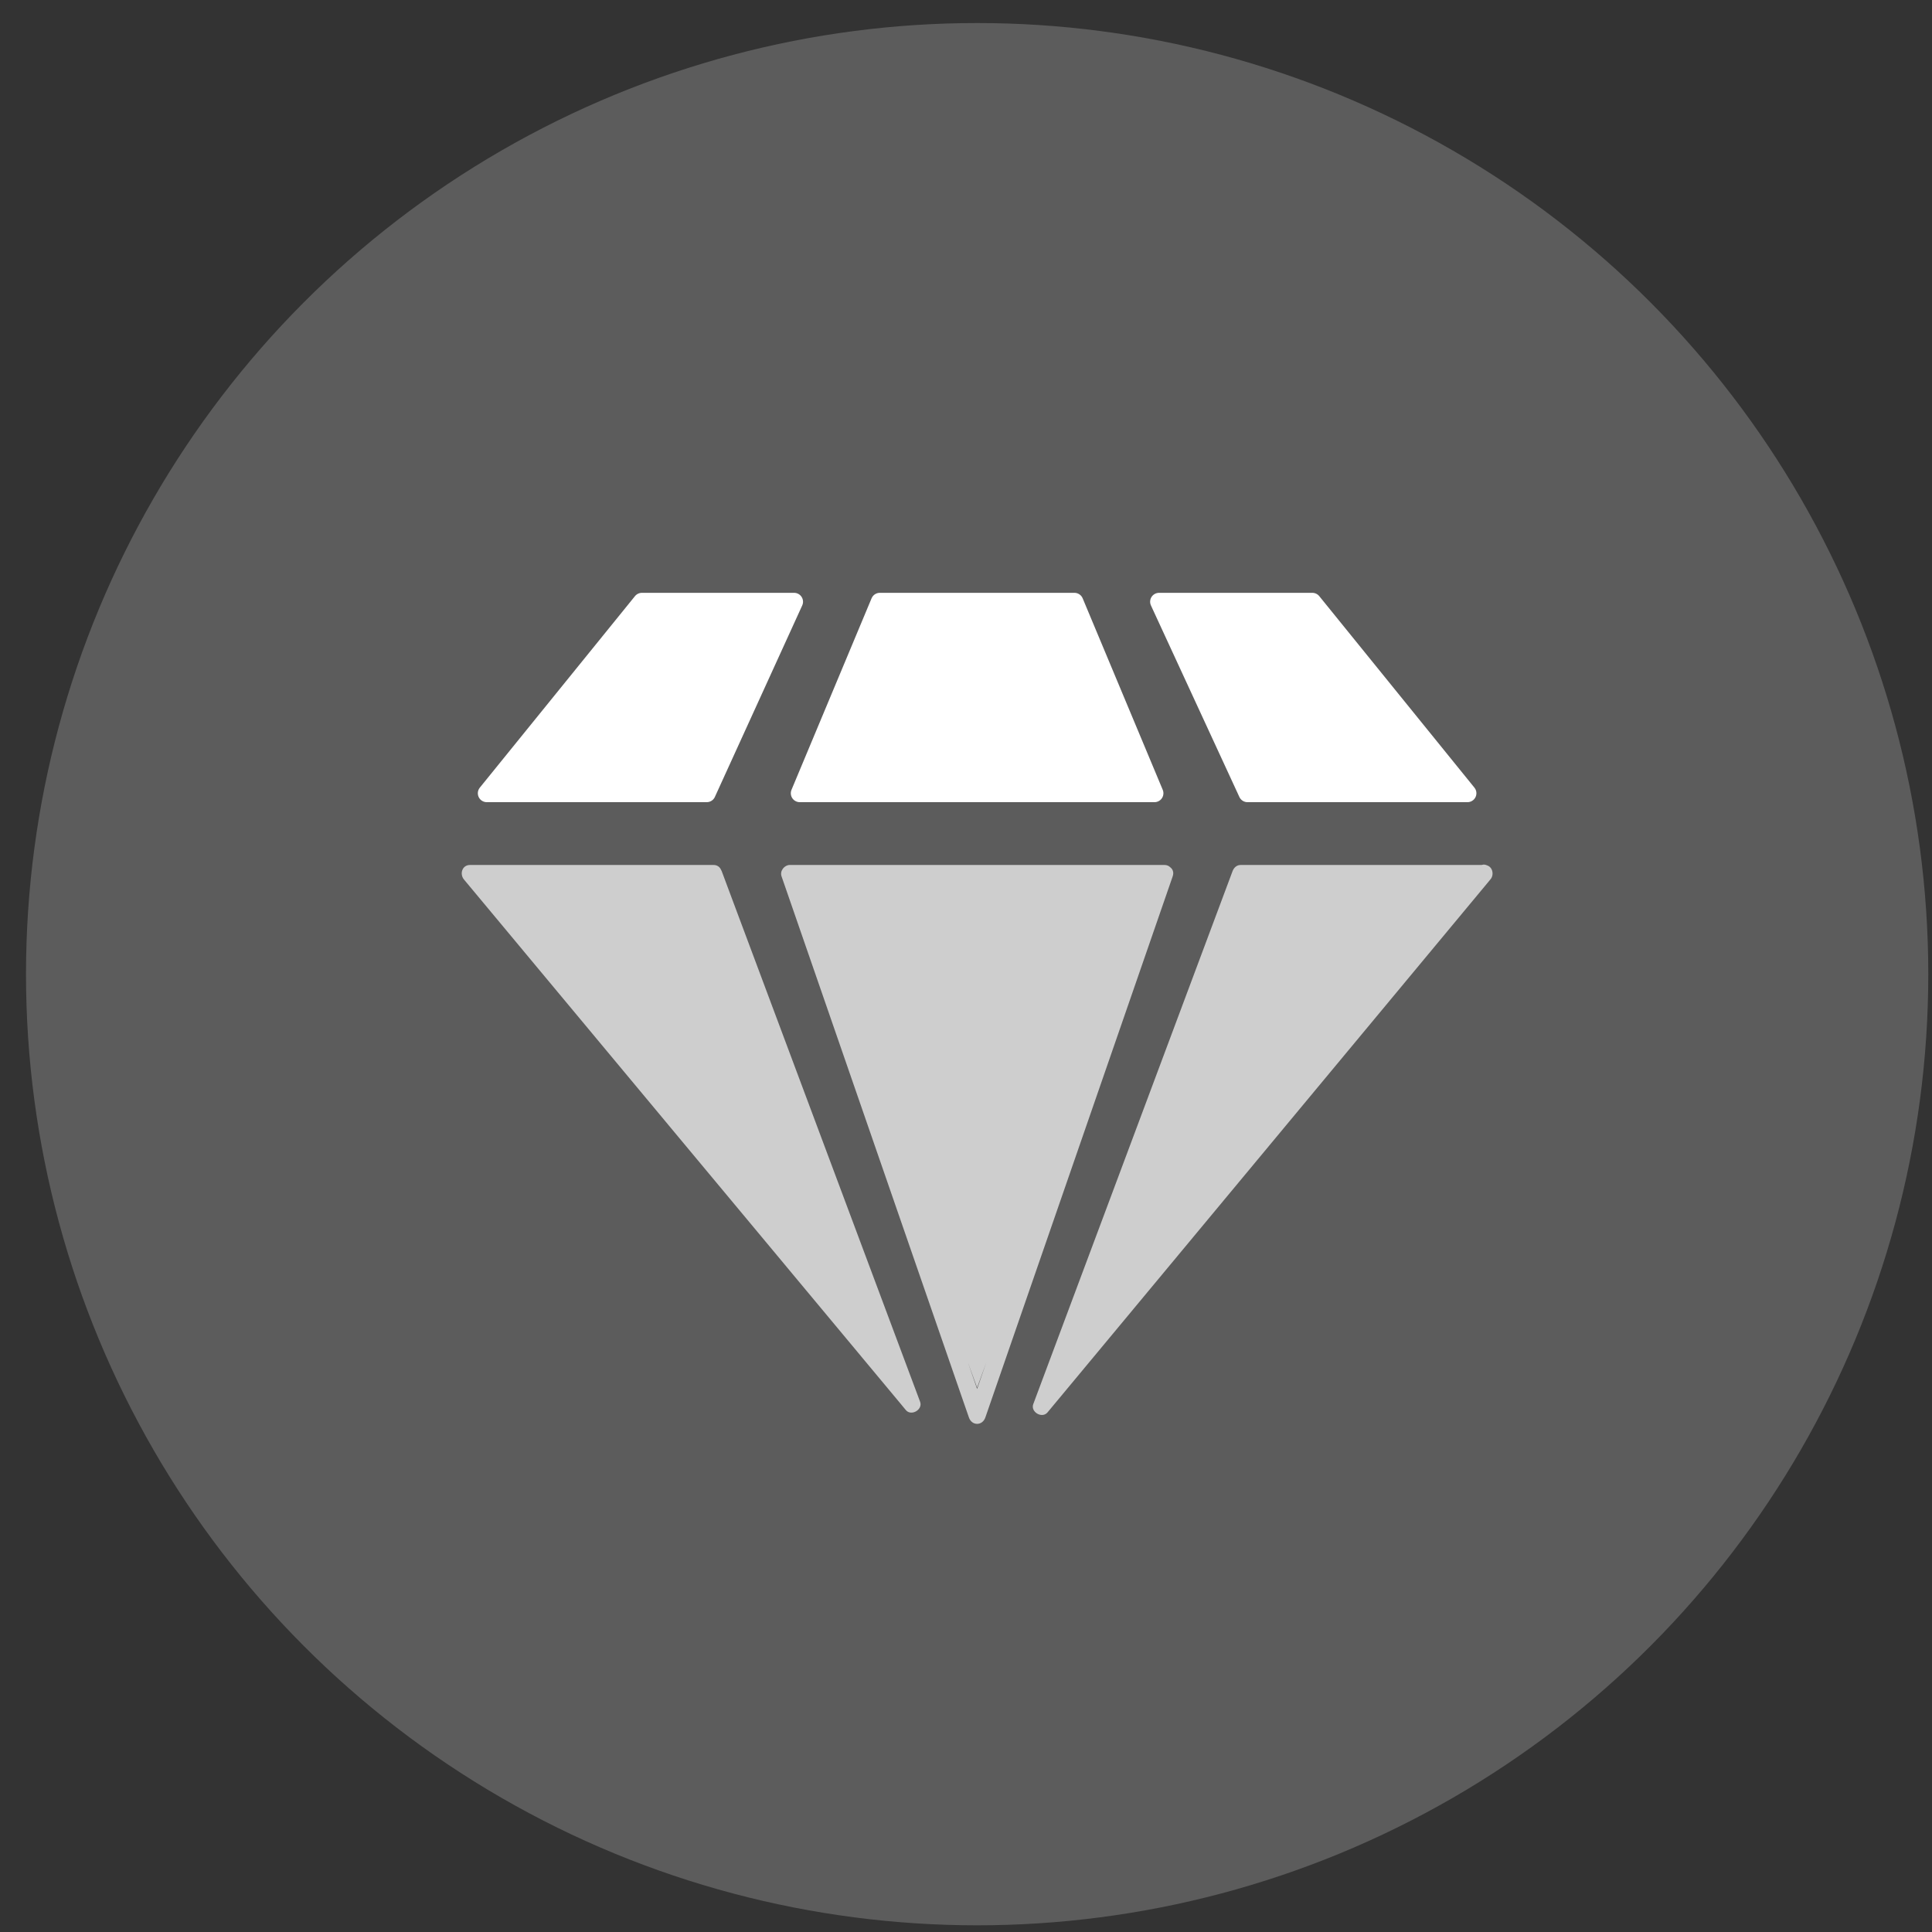 <svg width="65" height="65" viewBox="0 0 65 65" fill="none" xmlns="http://www.w3.org/2000/svg">
<rect x="0" y="0" width="65" height="65" fill="#333333" stroke="none"/>
<circle opacity="0.2" cx="32.875" cy="32.775" r="32" fill="white"/>
<path d="M21.596 20.245L26.717 20.245L23.778 26.688L16.376 26.688L21.596 20.245Z" fill="white" stroke="white" stroke-width="0.6" stroke-linejoin="round"/>
<path d="M38.842 26.688L26.906 26.688L29.6 20.245L36.148 20.245L38.842 26.688Z" fill="white" stroke="white" stroke-width="0.6" stroke-linejoin="round"/>
<path d="M49.372 26.688L41.97 26.688L38.995 20.245H44.152L49.372 26.688Z" fill="white" stroke="white" stroke-width="0.6" stroke-linejoin="round"/>
<path fill-rule="evenodd" clip-rule="evenodd" d="M49.85 29.101H43.892H41.743C41.607 29.101 41.512 29.191 41.467 29.312L40.145 32.848L37.418 40.141L35.146 46.215L34.763 47.24C34.664 47.505 35.061 47.737 35.242 47.519L37.311 45.03L41.986 39.404L46.971 33.405L49.969 29.797L50.138 29.593C50.269 29.455 50.233 29.18 50.032 29.115C49.975 29.087 49.911 29.079 49.85 29.101ZM24.254 29.255C24.214 29.168 24.131 29.101 24.005 29.101H17.961H15.813C15.546 29.101 15.456 29.406 15.61 29.59L17.688 32.085L22.376 37.714L27.36 43.697L30.323 47.255L30.476 47.44C30.657 47.657 31.055 47.426 30.956 47.161L29.629 43.613L26.9 36.315L24.645 30.284L24.282 29.311C24.274 29.291 24.265 29.272 24.254 29.255ZM33.189 45.822L32.874 46.684L32.558 45.819L32.874 46.73L33.189 45.822ZM39.367 29.175C39.453 29.237 39.502 29.345 39.454 29.483L39.243 30.093L37.176 36.063L34.486 43.832L33.151 47.689C33.051 47.976 32.697 47.976 32.598 47.689L32.386 47.079L30.319 41.109L27.63 33.341L26.294 29.483C26.229 29.296 26.395 29.101 26.57 29.101H27.191H34.136H39.178C39.259 29.101 39.322 29.13 39.367 29.175Z" fill="white" fill-opacity="0.7"/>
</svg>
